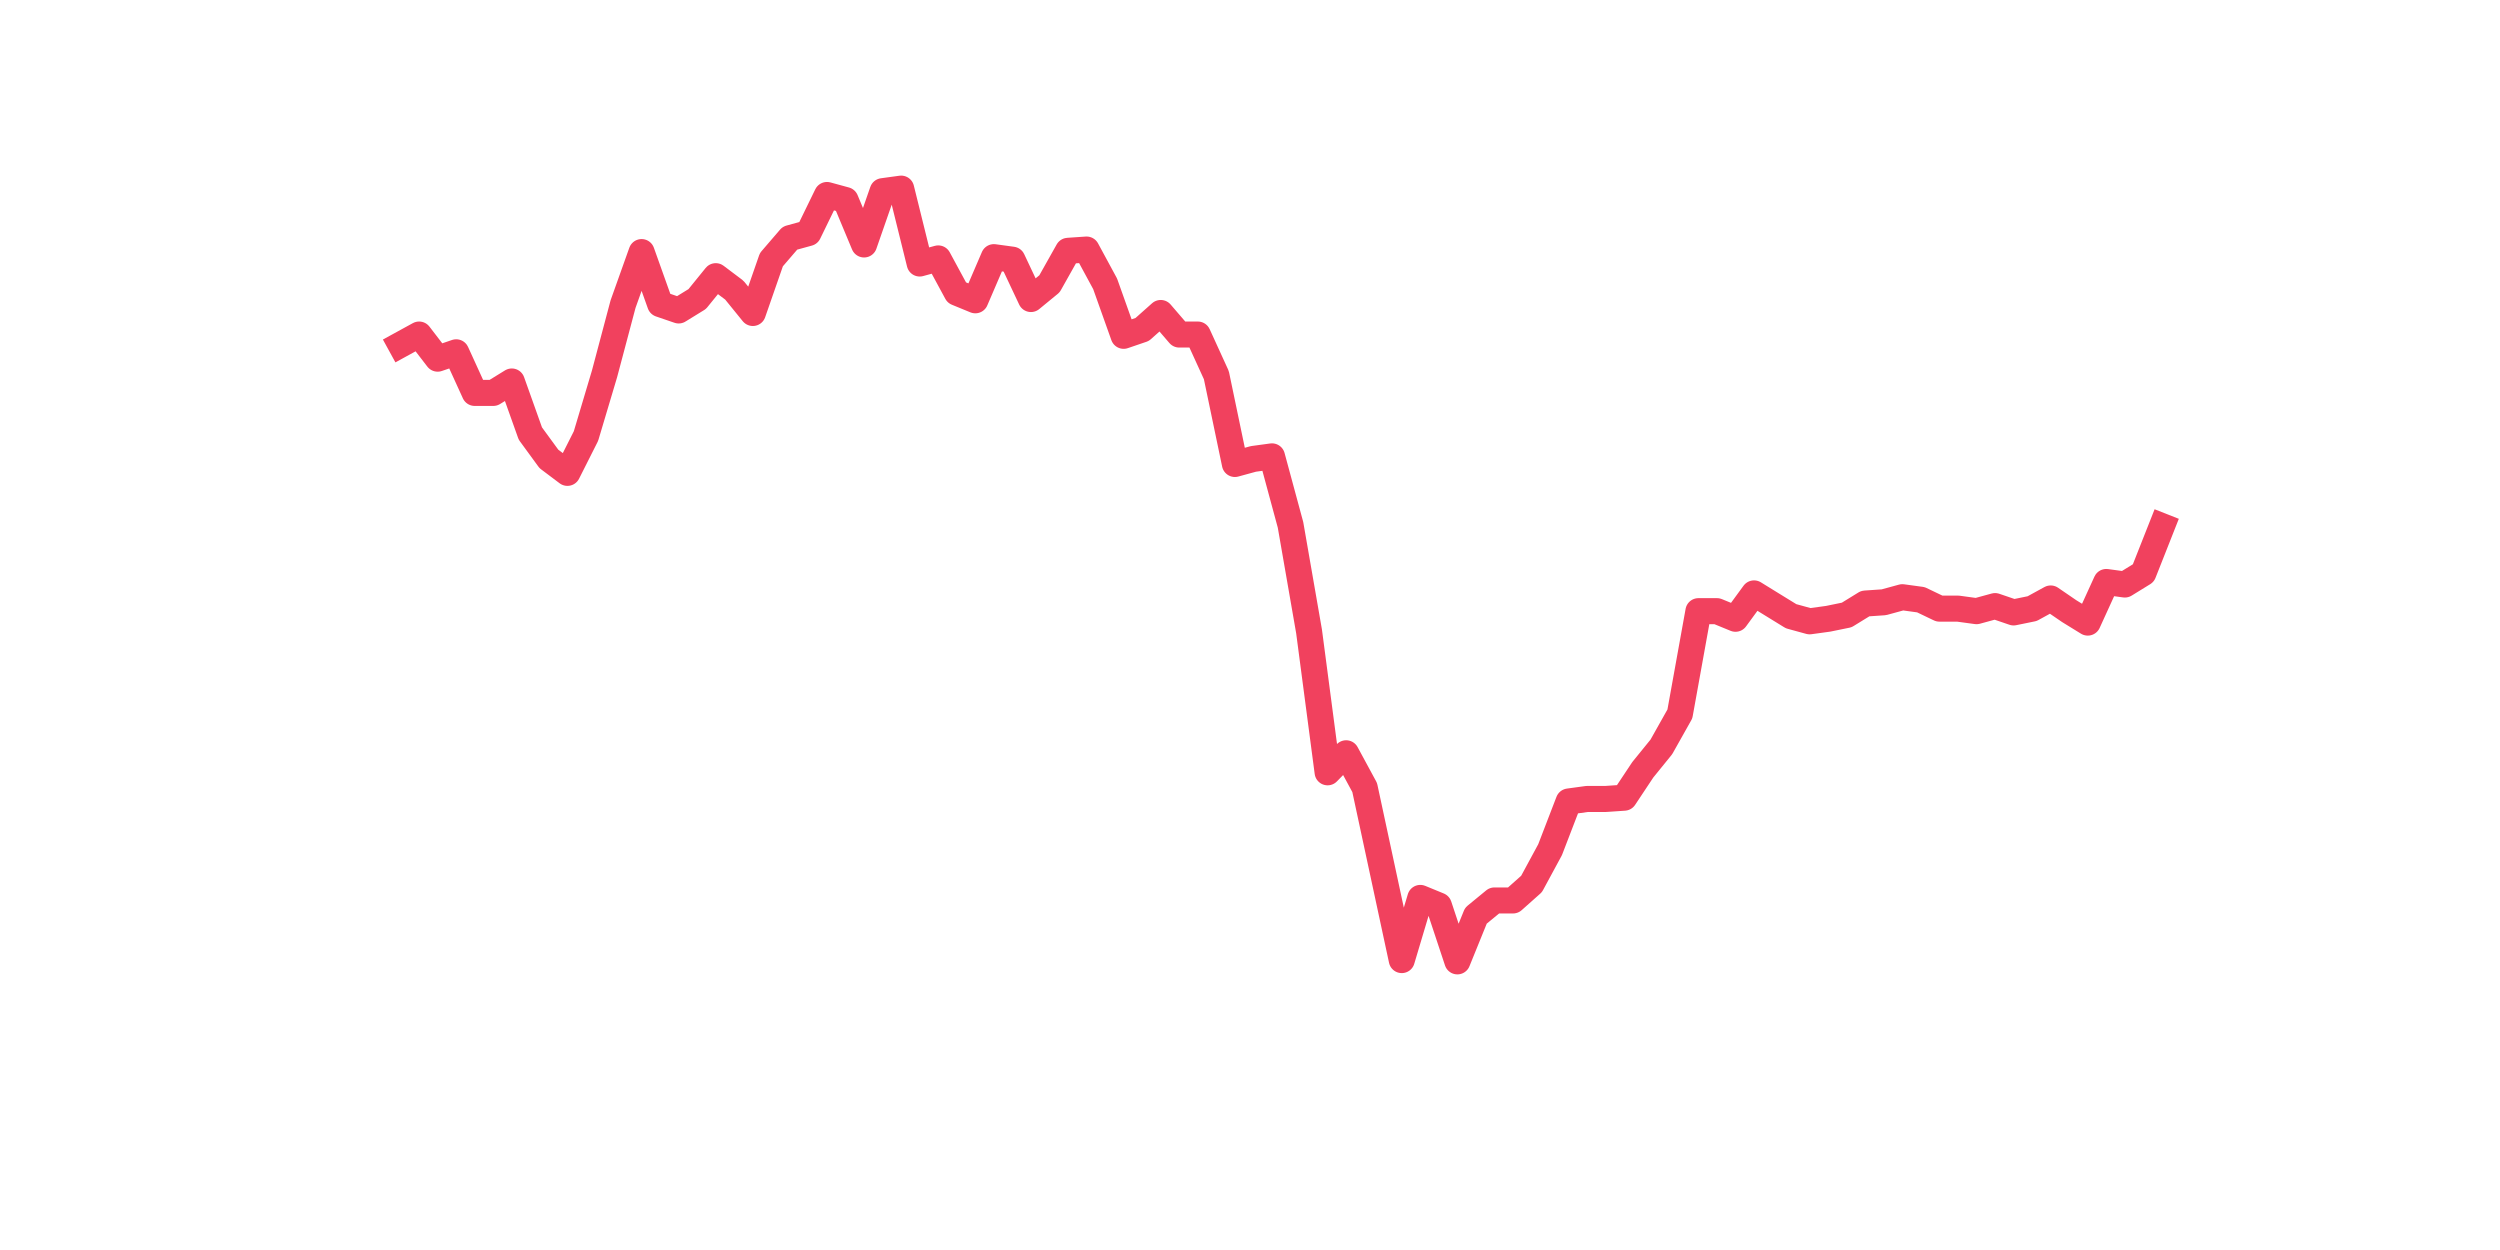 <?xml version="1.0" encoding="utf-8" standalone="no"?>
<!DOCTYPE svg PUBLIC "-//W3C//DTD SVG 1.1//EN"
  "http://www.w3.org/Graphics/SVG/1.1/DTD/svg11.dtd">
<svg xmlns:xlink="http://www.w3.org/1999/xlink" width="144pt" height="72pt" viewBox="0 0 144 72" xmlns="http://www.w3.org/2000/svg" version="1.1">
 <defs>
  <style type="text/css">*{stroke-linejoin: round; stroke-linecap: butt}</style>
 </defs>
 <g id="figure_1">
  <g id="patch_1">
   <path d="M 0 72 
L 144 72 
L 144 0 
L 0 0 
z
" style="fill: #ffffff"/>
  </g>
  <g id="axes_1">
   <g id="line2d_1">
    <path d="M 23.073 19.855 
L 24.141 19.27 
L 25.209 20.659 
L 26.277 20.293 
L 27.344 22.632 
L 28.412 22.632 
L 29.48 21.974 
L 30.548 24.971 
L 31.616 26.433 
L 32.684 27.237 
L 33.752 25.117 
L 34.82 21.536 
L 35.888 17.516 
L 36.956 14.52 
L 38.024 17.516 
L 39.092 17.882 
L 40.16 17.224 
L 41.228 15.908 
L 42.296 16.712 
L 43.364 18.028 
L 44.432 14.958 
L 45.5 13.716 
L 46.567 13.423 
L 47.635 11.231 
L 48.703 11.523 
L 49.771 14.081 
L 50.839 11.012 
L 51.907 10.865 
L 52.975 15.178 
L 54.043 14.885 
L 55.111 16.858 
L 56.179 17.297 
L 57.247 14.812 
L 58.315 14.958 
L 59.383 17.224 
L 60.451 16.347 
L 61.519 14.447 
L 62.587 14.374 
L 63.655 16.347 
L 64.722 19.343 
L 65.79 18.978 
L 66.858 18.028 
L 67.926 19.27 
L 68.994 19.27 
L 70.062 21.609 
L 71.13 26.725 
L 72.198 26.433 
L 73.266 26.287 
L 74.334 30.233 
L 75.402 36.372 
L 76.47 44.485 
L 77.538 43.389 
L 78.606 45.362 
L 79.674 50.332 
L 80.742 55.301 
L 81.81 51.72 
L 82.878 52.159 
L 83.945 55.375 
L 85.013 52.743 
L 86.081 51.866 
L 87.149 51.866 
L 88.217 50.916 
L 89.285 48.943 
L 90.353 46.166 
L 91.421 46.02 
L 92.489 46.02 
L 93.557 45.947 
L 94.625 44.339 
L 95.693 43.023 
L 96.761 41.123 
L 97.829 35.203 
L 98.897 35.203 
L 99.965 35.641 
L 101.033 34.18 
L 102.1 34.838 
L 103.168 35.495 
L 104.236 35.788 
L 105.304 35.641 
L 106.372 35.422 
L 107.44 34.764 
L 108.508 34.691 
L 109.576 34.399 
L 110.644 34.545 
L 111.712 35.057 
L 112.78 35.057 
L 113.848 35.203 
L 114.916 34.911 
L 115.984 35.276 
L 117.052 35.057 
L 118.12 34.472 
L 119.188 35.203 
L 120.256 35.861 
L 121.323 33.522 
L 122.391 33.668 
L 123.459 33.01 
L 124.527 30.306 
" clip-path="url(#p52b6ea9f37)" style="fill: none; stroke: #f1415e; stroke-width: 1.5; stroke-linecap: square"/>
   </g>
  </g>
 </g>
 <defs>
  <clipPath id="p52b6ea9f37">
   <rect x="18" y="8.64" width="111.6" height="48.96"/>
  </clipPath>
 </defs>
</svg>
